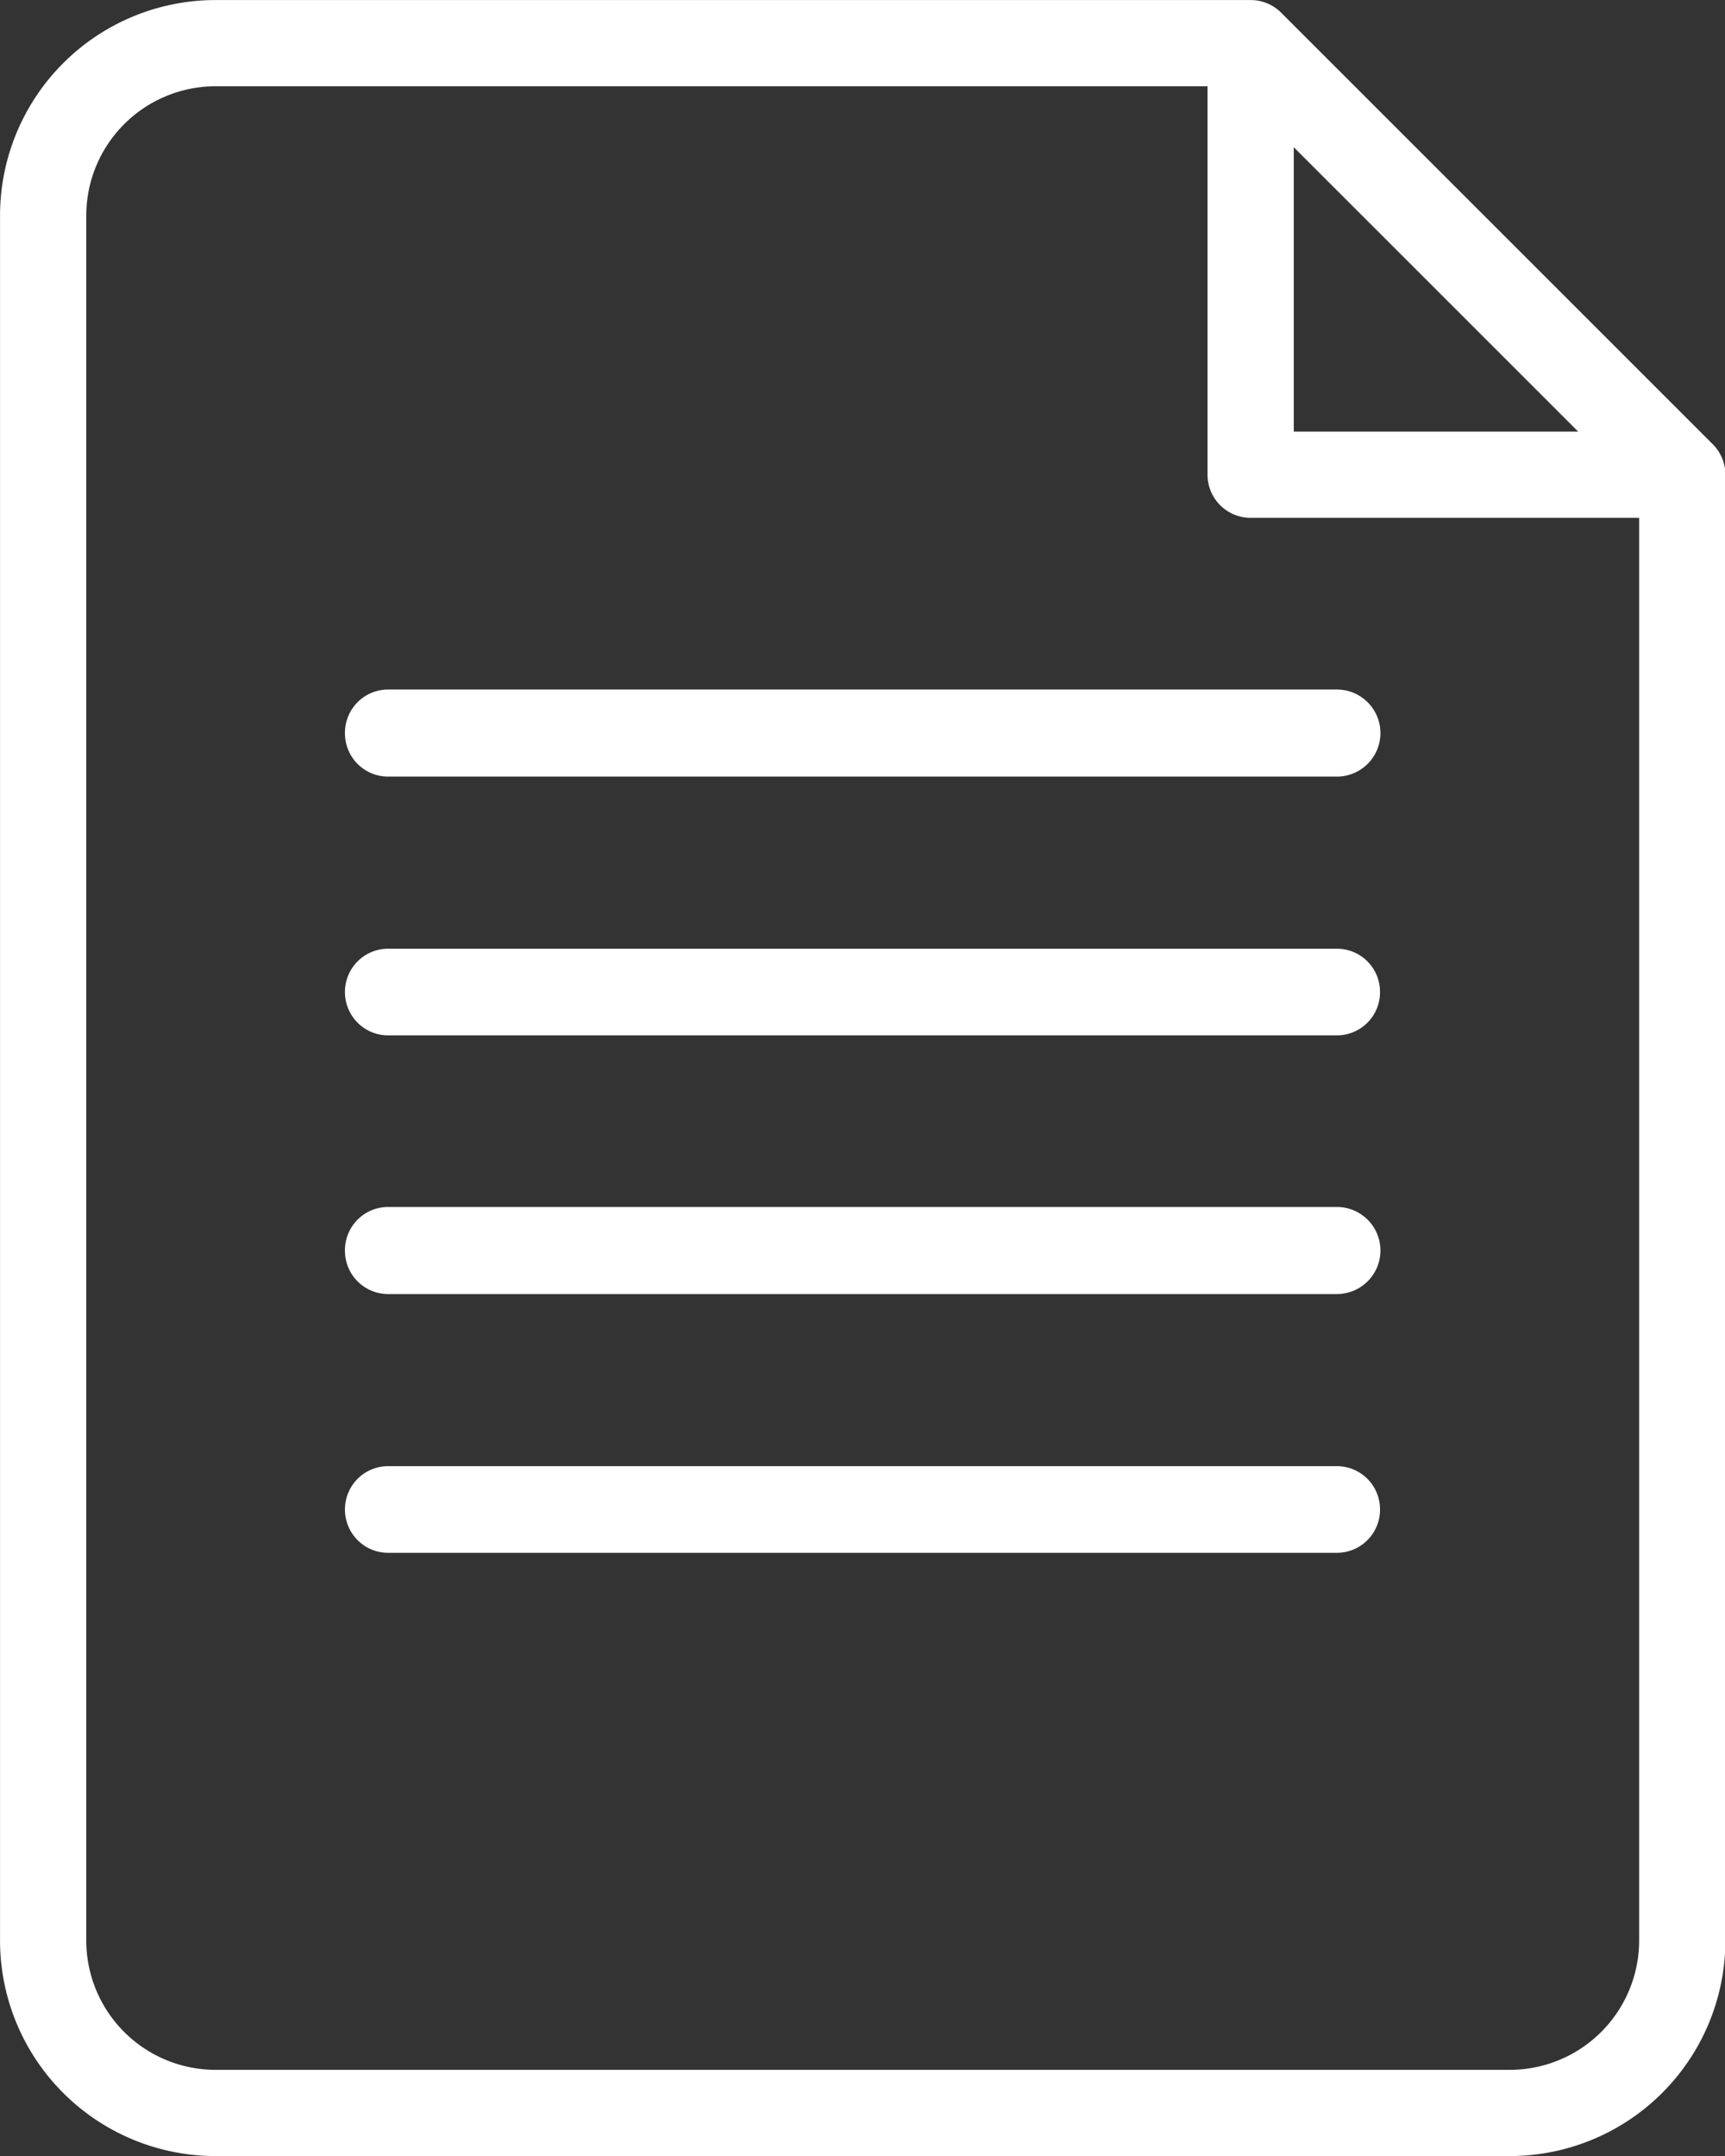 <svg xmlns="http://www.w3.org/2000/svg" xmlns:xlink="http://www.w3.org/1999/xlink" width="20.383" height="25.479" viewBox="0 0 20.383 25.479">
  <rect x="0" y="0" width="20.383" height="25.479" fill="#333333" stroke="none"/>
  <defs>
    <clipPath id="clip-path">
      <path id="Path_2559" data-name="Path 2559" d="M0,0H20.383V-25.479H0Z" fill="none"/>
    </clipPath>
  </defs>
  <g id="Group_2335" data-name="Group 2335" transform="translate(0 25.479)">
    <g id="Group_2334" data-name="Group 2334" clip-path="url(#clip-path)">
      <g id="Group_2333" data-name="Group 2333" transform="translate(14.778 -24.969)">
        <path id="Path_2558" data-name="Path 2558" d="M0,0H-12.23a2.038,2.038,0,0,0-2.038,2.038V22.421A2.038,2.038,0,0,0-12.23,24.46H3.057A2.039,2.039,0,0,0,5.1,22.421V5.1H0ZM0,0V5.1H5.1ZM1.019,17.331H-10.192a.006.006,0,0,1,0,0,.005.005,0,0,1,0-.005H1.019a0,0,0,0,1,0,.005A.005.005,0,0,1,1.019,17.331Zm0-3.058H-10.192a.005.005,0,0,1,0-.005.005.005,0,0,1,0-.005H1.019a.005.005,0,0,1,0,.01Zm0-3.057H-10.192a.006.006,0,0,1,0,0,.005.005,0,0,1,0-.005H1.019a0,0,0,0,1,0,.005A.005.005,0,0,1,1.019,11.216Zm0-3.058H-10.192a.005.005,0,0,1,0-.005.005.005,0,0,1,0-.005H1.019a.005.005,0,0,1,0,.01Z" fill="none" stroke="#fff" stroke-linecap="round" stroke-linejoin="round" stroke-width="1.019"/>
      </g>
    </g>
  </g>
</svg>
